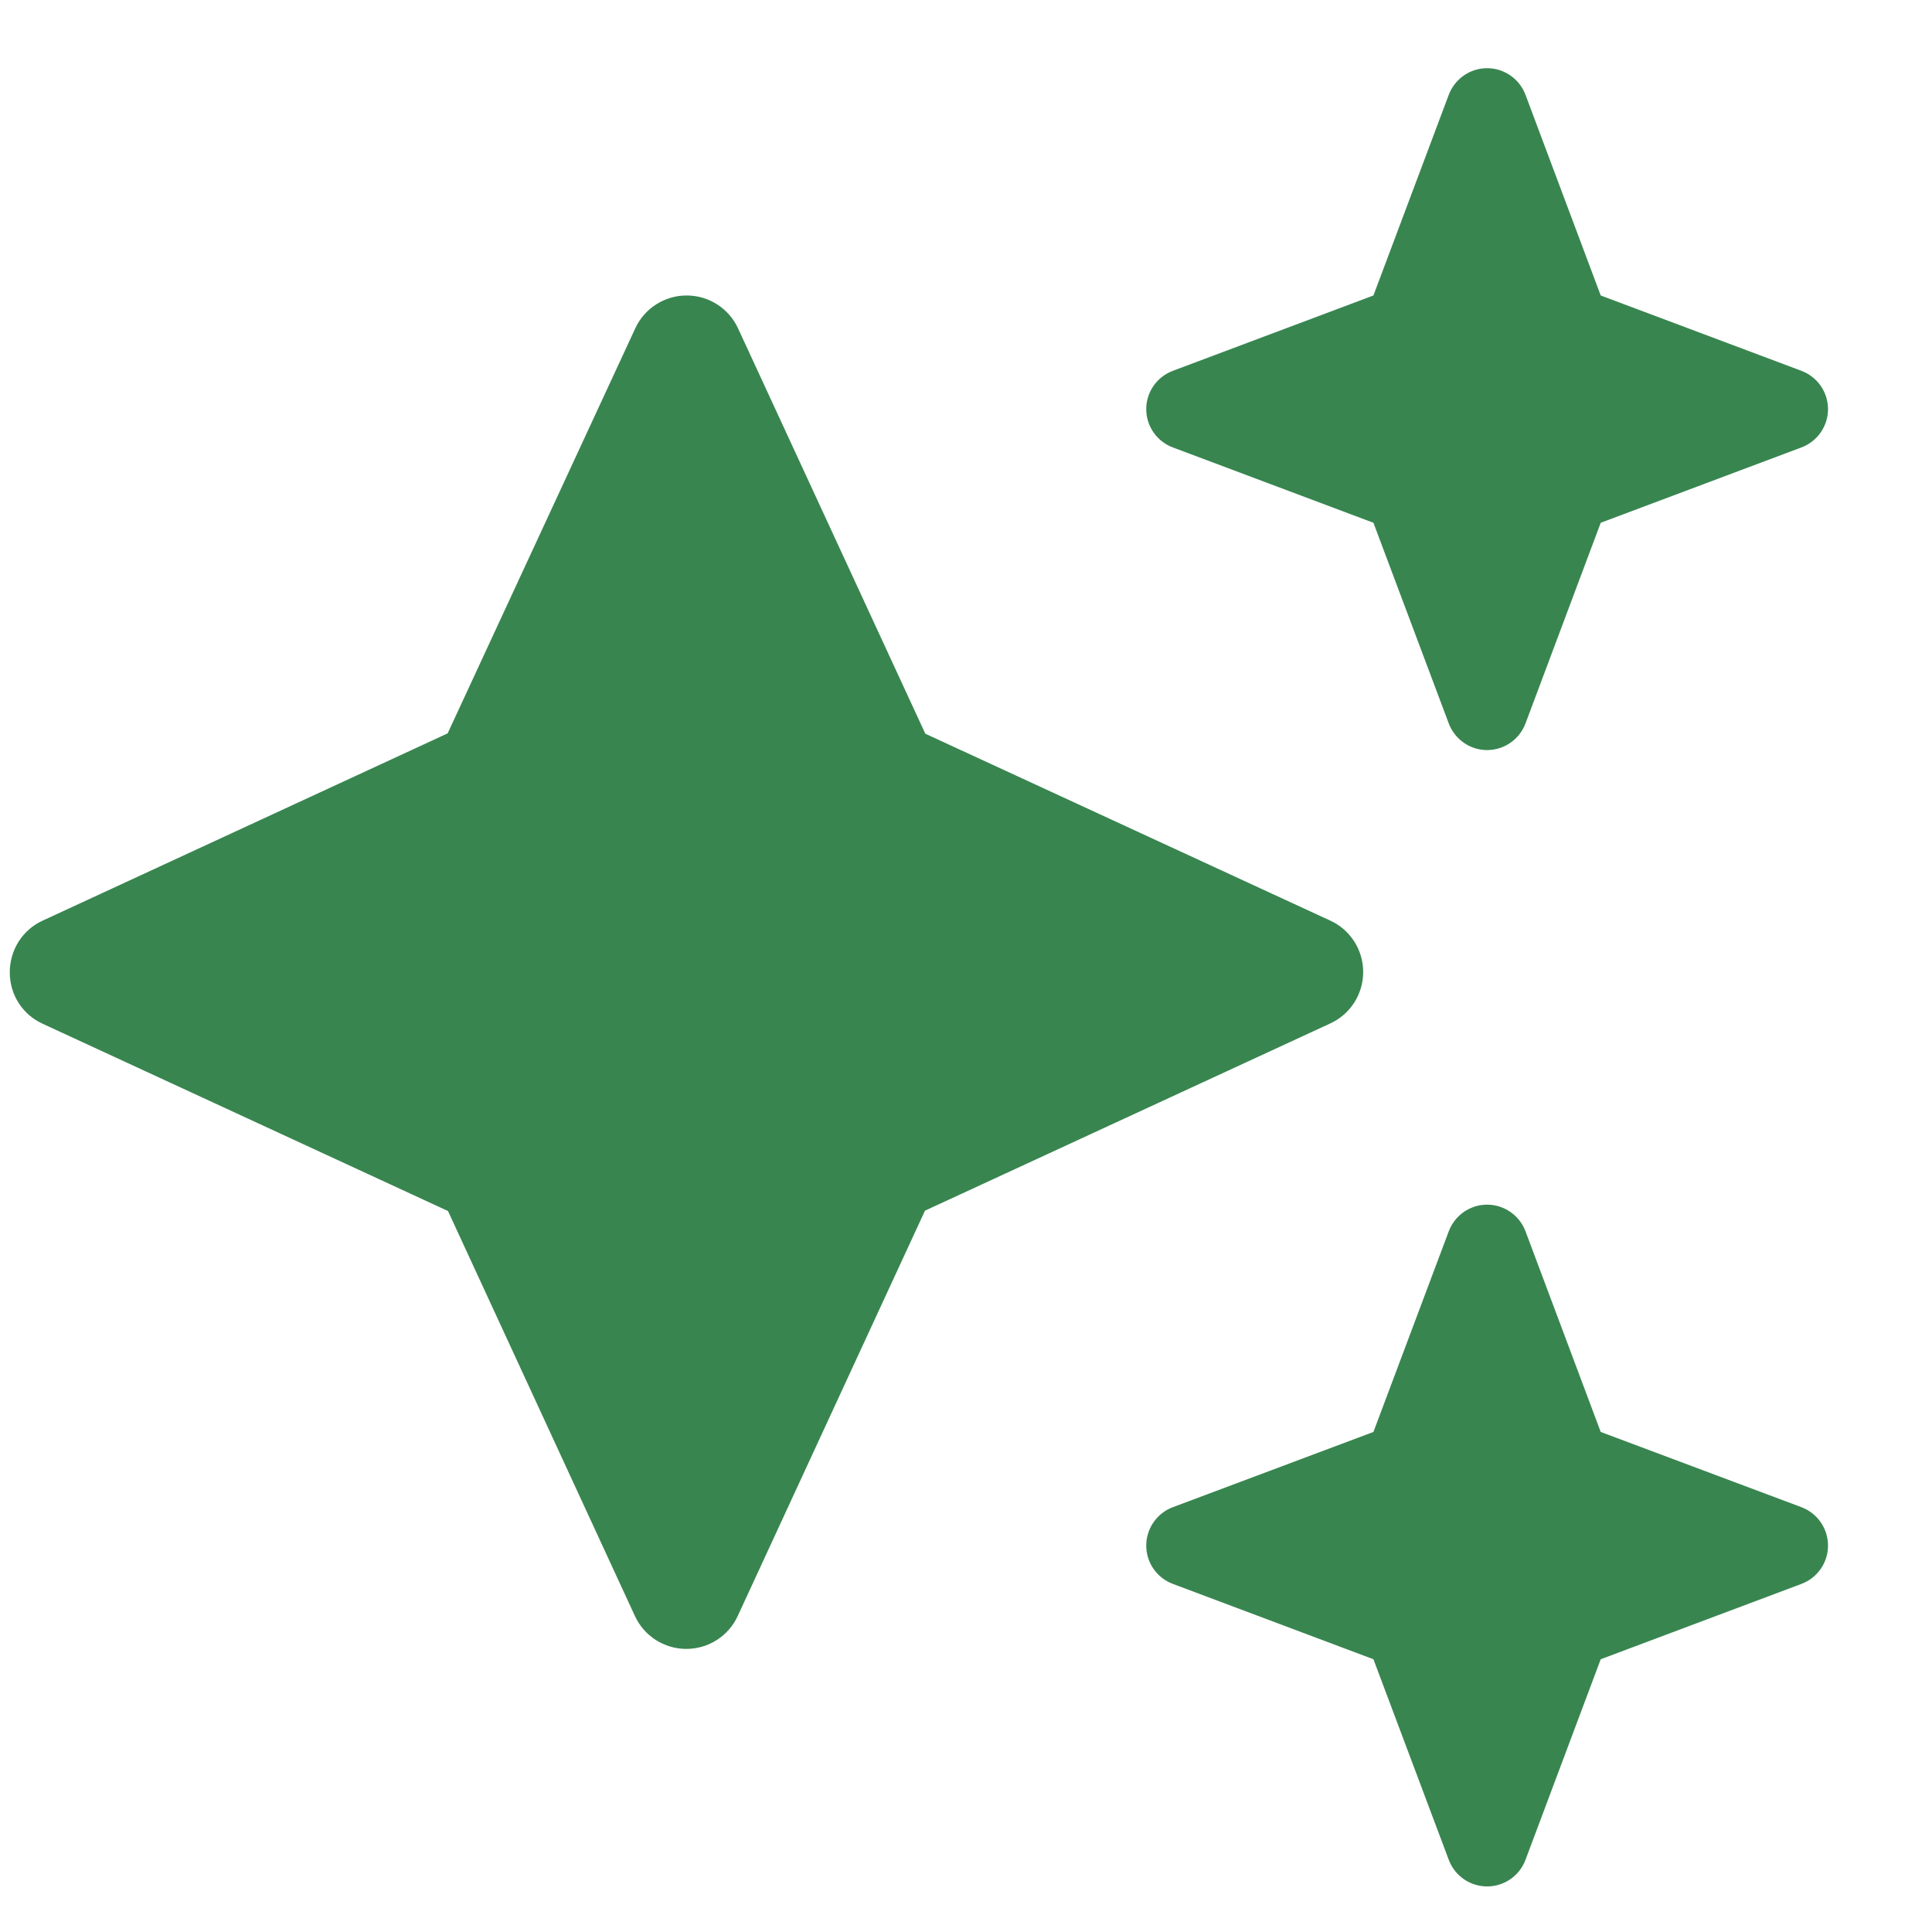 <svg width="17" height="17" viewBox="0 0 17 17" fill="none" xmlns="http://www.w3.org/2000/svg">
<path d="M10.32 3.263C10.179 3.316 10.086 3.45 10.086 3.6C10.086 3.75 10.179 3.884 10.32 3.937L12.085 4.6L12.748 6.366C12.801 6.506 12.935 6.6 13.085 6.6C13.236 6.6 13.37 6.506 13.423 6.366L14.085 4.6L15.851 3.937C15.992 3.884 16.085 3.75 16.085 3.6C16.085 3.45 15.992 3.316 15.851 3.263L14.085 2.6L13.423 0.834C13.37 0.694 13.236 0.6 13.085 0.6C12.935 0.6 12.801 0.694 12.748 0.834L12.085 2.6L10.32 3.263ZM6.495 2.891C6.414 2.713 6.236 2.6 6.042 2.6C5.848 2.6 5.67 2.713 5.589 2.891L3.939 6.453L0.377 8.1C0.198 8.181 0.086 8.359 0.086 8.556C0.086 8.753 0.198 8.928 0.377 9.009L3.942 10.656L5.586 14.218C5.667 14.396 5.845 14.509 6.039 14.509C6.233 14.509 6.411 14.396 6.492 14.218L8.139 10.653L11.704 9.006C11.882 8.925 11.995 8.747 11.995 8.553C11.995 8.359 11.882 8.181 11.704 8.1L8.142 6.456L6.495 2.891ZM12.085 12.6L10.32 13.262C10.179 13.315 10.086 13.45 10.086 13.6C10.086 13.75 10.179 13.884 10.32 13.937L12.085 14.6L12.748 16.365C12.801 16.506 12.935 16.599 13.085 16.599C13.236 16.599 13.37 16.506 13.423 16.365L14.085 14.6L15.851 13.937C15.992 13.884 16.085 13.75 16.085 13.6C16.085 13.45 15.992 13.315 15.851 13.262L14.085 12.6L13.423 10.834C13.37 10.694 13.236 10.6 13.085 10.6C12.935 10.6 12.801 10.694 12.748 10.834L12.085 12.6Z" fill="#388550"/>
</svg>
